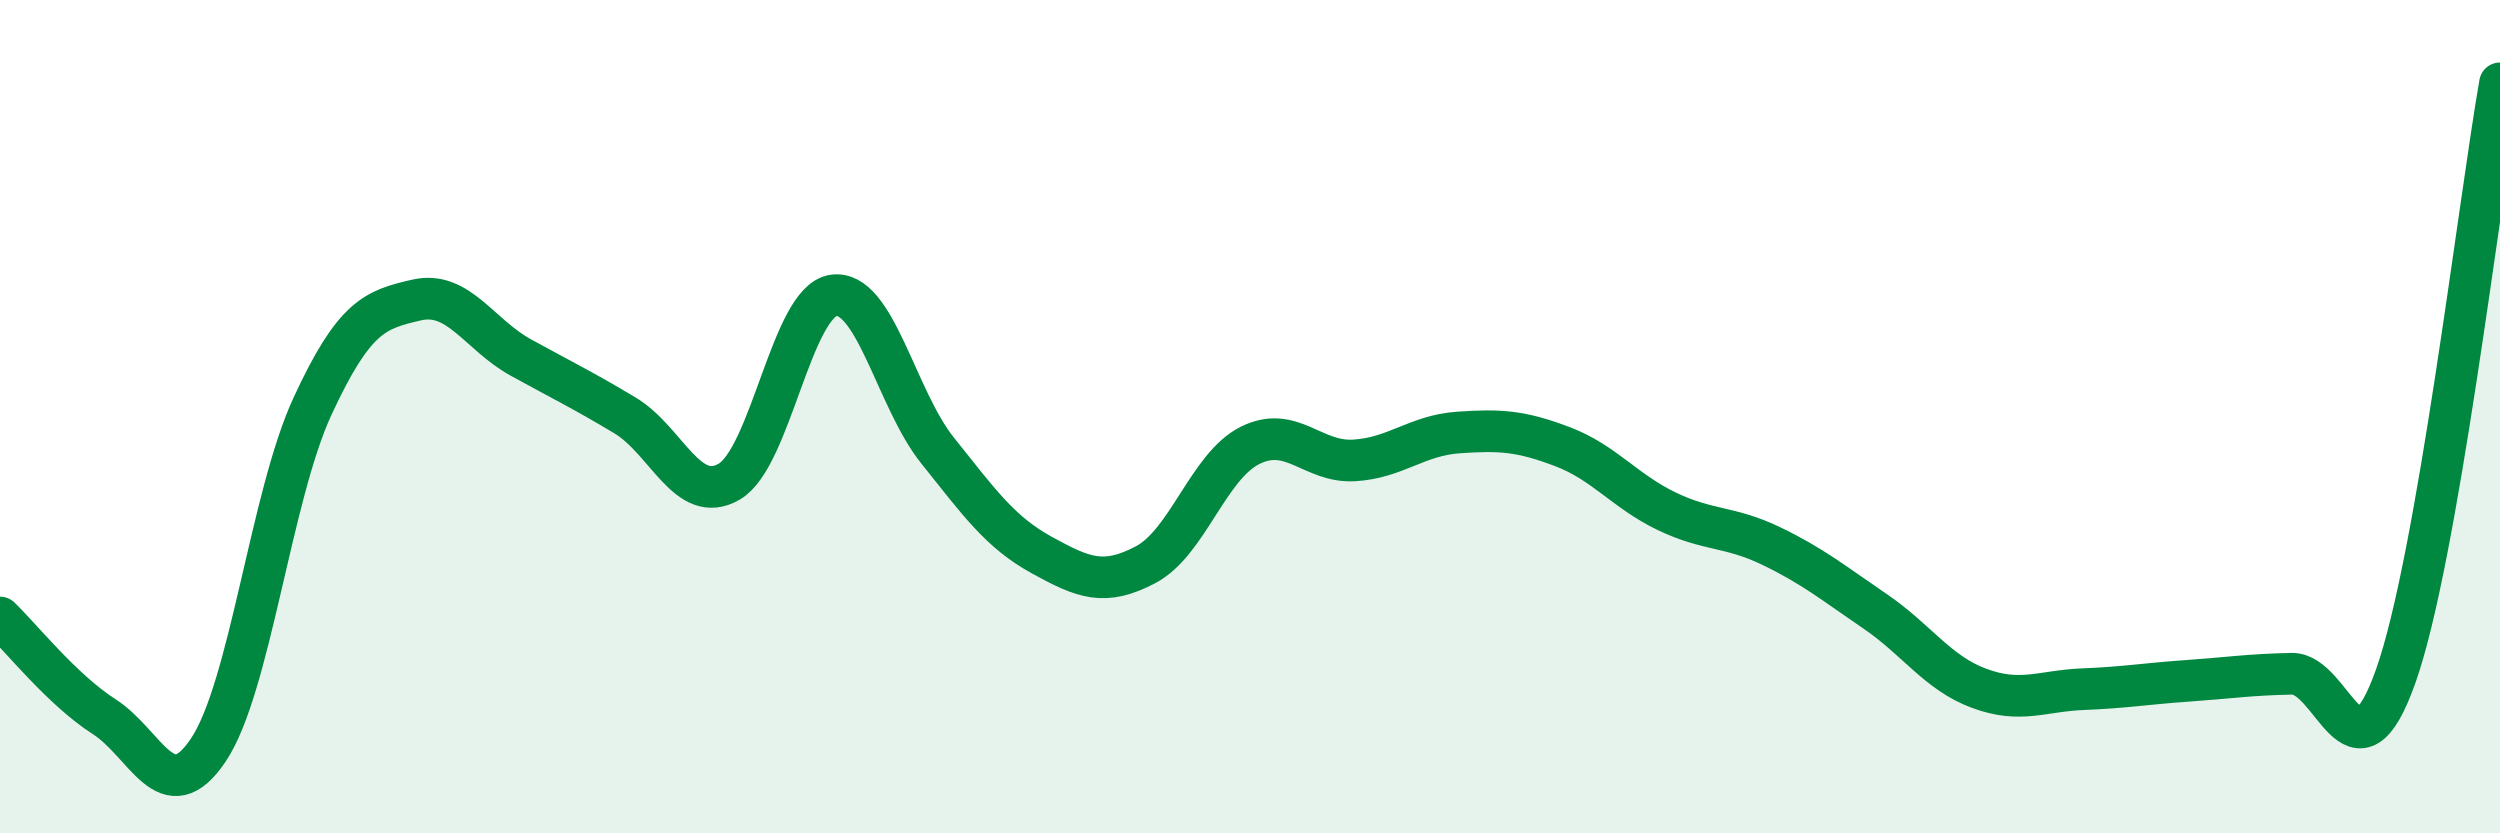 
    <svg width="60" height="20" viewBox="0 0 60 20" xmlns="http://www.w3.org/2000/svg">
      <path
        d="M 0,14.82 C 0.5,15.3 1.5,16.56 2.5,17.2 C 3.5,17.84 4,19.49 5,18 C 6,16.51 6.5,11.91 7.5,9.75 C 8.5,7.59 9,7.43 10,7.2 C 11,6.97 11.5,8.03 12.5,8.58 C 13.5,9.13 14,9.37 15,9.97 C 16,10.57 16.5,12.14 17.5,11.56 C 18.5,10.98 19,7.24 20,7.09 C 21,6.94 21.5,9.56 22.5,10.81 C 23.5,12.06 24,12.77 25,13.32 C 26,13.87 26.5,14.08 27.5,13.55 C 28.5,13.02 29,11.19 30,10.69 C 31,10.19 31.5,11.11 32.5,11.05 C 33.5,10.99 34,10.45 35,10.38 C 36,10.31 36.5,10.34 37.5,10.72 C 38.5,11.1 39,11.79 40,12.27 C 41,12.75 41.5,12.62 42.5,13.1 C 43.5,13.58 44,13.99 45,14.67 C 46,15.35 46.5,16.15 47.5,16.52 C 48.5,16.89 49,16.58 50,16.54 C 51,16.5 51.5,16.41 52.5,16.34 C 53.5,16.27 54,16.19 55,16.17 C 56,16.15 56.5,19.05 57.5,16.22 C 58.5,13.39 59.5,4.84 60,2L60 20L0 20Z"
        fill="#008740"
        opacity="0.1"
        stroke-linecap="round"
        stroke-linejoin="round"
      />
      <path
        d="M 0,14.82 C 0.5,15.3 1.5,16.56 2.5,17.2 C 3.5,17.84 4,19.49 5,18 C 6,16.51 6.5,11.91 7.5,9.75 C 8.5,7.59 9,7.43 10,7.2 C 11,6.97 11.5,8.03 12.5,8.58 C 13.5,9.13 14,9.37 15,9.97 C 16,10.57 16.5,12.14 17.5,11.56 C 18.5,10.98 19,7.24 20,7.09 C 21,6.94 21.5,9.56 22.5,10.81 C 23.5,12.06 24,12.77 25,13.32 C 26,13.87 26.5,14.08 27.5,13.55 C 28.5,13.02 29,11.19 30,10.69 C 31,10.19 31.5,11.11 32.5,11.05 C 33.5,10.99 34,10.45 35,10.38 C 36,10.31 36.5,10.34 37.5,10.72 C 38.5,11.1 39,11.79 40,12.27 C 41,12.75 41.5,12.62 42.5,13.1 C 43.5,13.58 44,13.99 45,14.67 C 46,15.35 46.5,16.15 47.5,16.52 C 48.5,16.89 49,16.58 50,16.54 C 51,16.5 51.5,16.41 52.5,16.34 C 53.5,16.27 54,16.19 55,16.17 C 56,16.15 56.5,19.05 57.5,16.22 C 58.5,13.39 59.5,4.84 60,2"
        stroke="#008740"
        stroke-width="1"
        fill="none"
        stroke-linecap="round"
        stroke-linejoin="round"
      />
    </svg>
  